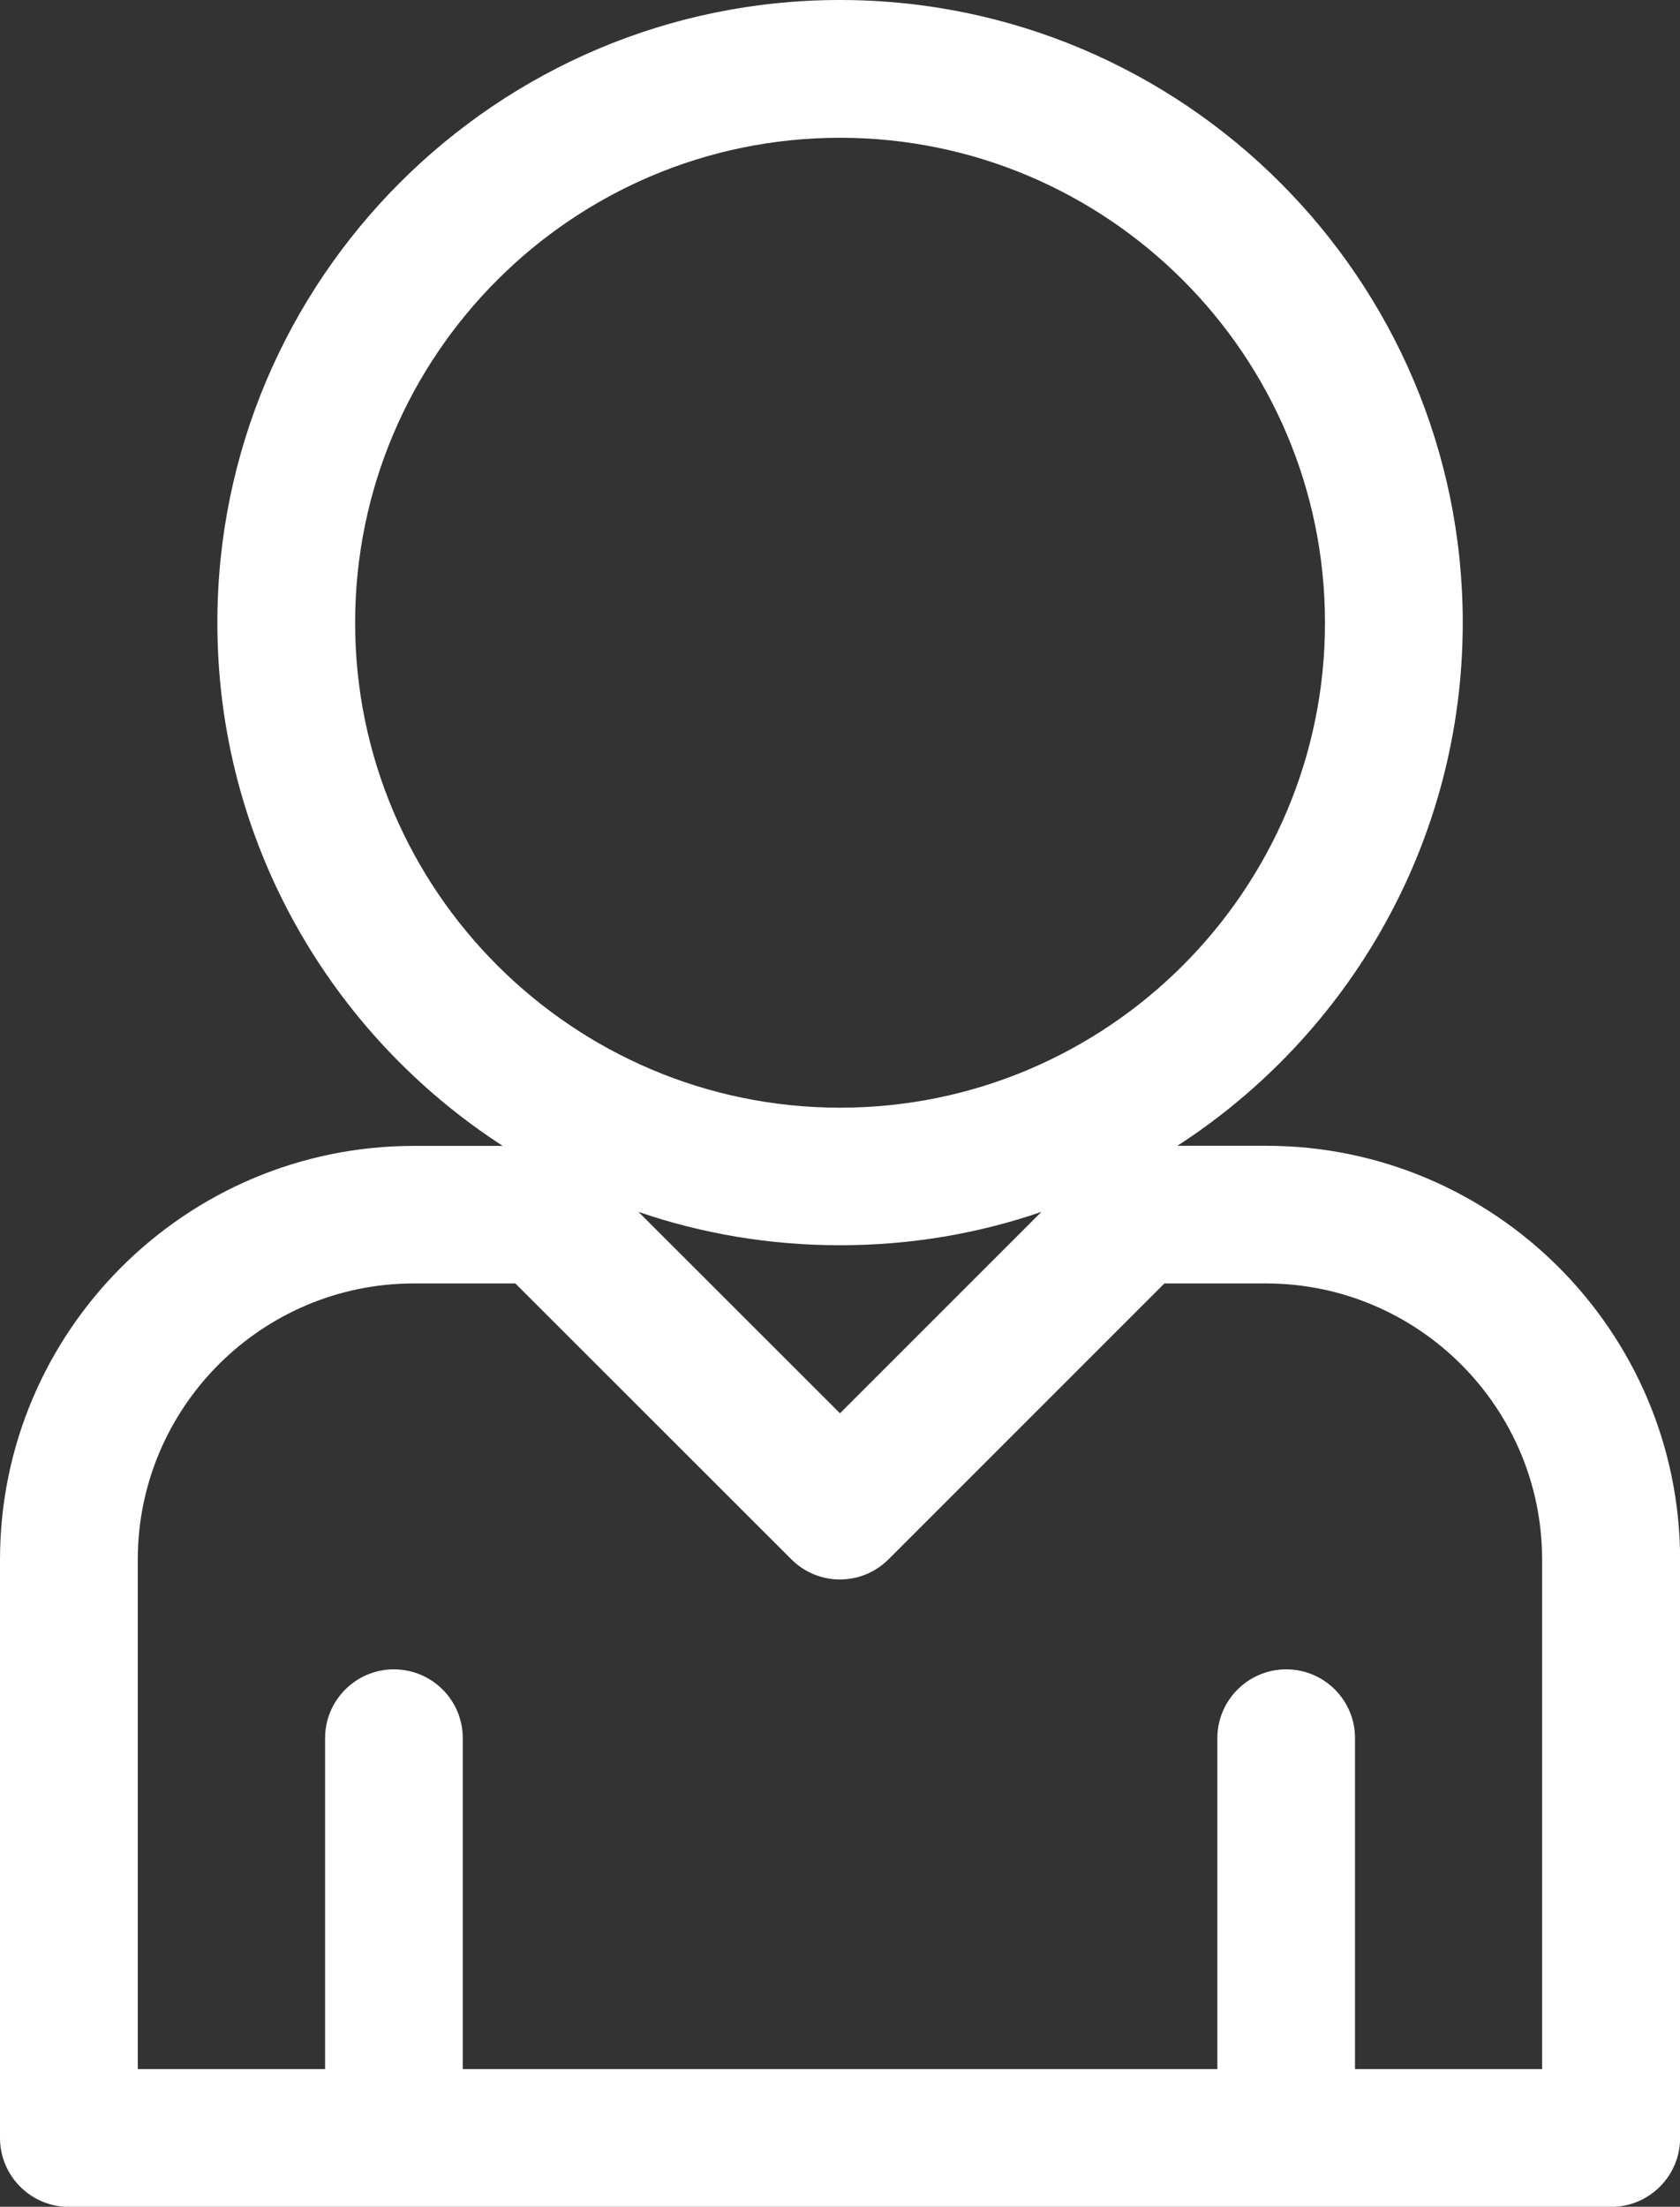 <?xml version="1.0" encoding="utf-8"?>
<!-- Generator: Adobe Illustrator 16.0.0, SVG Export Plug-In . SVG Version: 6.00 Build 0)  -->
<!DOCTYPE svg PUBLIC "-//W3C//DTD SVG 1.1//EN" "http://www.w3.org/Graphics/SVG/1.1/DTD/svg11.dtd">
<svg version="1.1" xmlns="http://www.w3.org/2000/svg" xmlns:xlink="http://www.w3.org/1999/xlink" x="0px" y="0px"
	 width="14.206px" height="18.659px" viewBox="0 0 14.206 18.659" enable-background="new 0 0 14.206 18.659" xml:space="preserve">
<rect x="0" y="0" width="14.206" height="18.659" fill="#333333" stroke="none"/>
<g id="Layer_3" display="none">
</g>
<g id="Layer_2">
</g>
<g id="Layer_1">
</g>
<g id="Layer_4">
	<path fill="#FFFFFF" d="M10.707,9.688H9.956c1.45-0.938,2.413-2.571,2.413-4.423C12.369,2.361,10.006,0,7.103,0
		C4.201,0,1.838,2.361,1.838,5.266c0,1.852,0.962,3.484,2.413,4.423H3.5c-1.931,0-3.5,1.569-3.5,3.499v4.889
		c0,0.321,0.26,0.583,0.583,0.583h13.041c0.322,0,0.583-0.262,0.583-0.583v-4.889C14.206,11.258,12.635,9.688,10.707,9.688
		L10.707,9.688z M3.003,5.266c0-2.262,1.839-4.101,4.1-4.101c2.261,0,4.101,1.839,4.101,4.101c0,2.26-1.839,4.1-4.101,4.1
		C4.842,9.365,3.003,7.525,3.003,5.266L3.003,5.266z M8.806,10.247L7.103,11.95l-1.704-1.703c0.535,0.184,1.108,0.282,1.704,0.282
		S8.272,10.431,8.806,10.247L8.806,10.247z M13.042,17.495h-1.584v-2.799c0-0.32-0.26-0.581-0.582-0.581
		c-0.321,0-0.582,0.261-0.582,0.581v2.799H3.913v-2.799c0-0.32-0.26-0.581-0.583-0.581c-0.32,0-0.581,0.261-0.581,0.581v2.799H1.165
		v-4.308c0-1.287,1.047-2.335,2.335-2.335h0.858l2.333,2.332c0.114,0.114,0.262,0.171,0.411,0.171s0.298-0.057,0.412-0.171
		l2.332-2.332h0.859c1.287,0,2.335,1.048,2.335,2.335V17.495z M13.042,17.495"/>
</g>
<g id="Layer_7">
</g>
<g id="SelectorNros">
</g>
<g id="ComoJugar">
</g>
<g id="Estadísticas">
</g>
<g id="Notif.">
</g>
<g id="Carrito">
</g>
<g id="Login">
</g>
<g id="Recuperaer">
</g>
<g id="ConfirmarCorreo" display="none">
</g>
<g id="Registro">
</g>
<g id="Registro_paso_2" display="none">
</g>
<g id="Registro_paso_3" display="none">
</g>
<g id="Bienvenido" display="none">
</g>
</svg>

